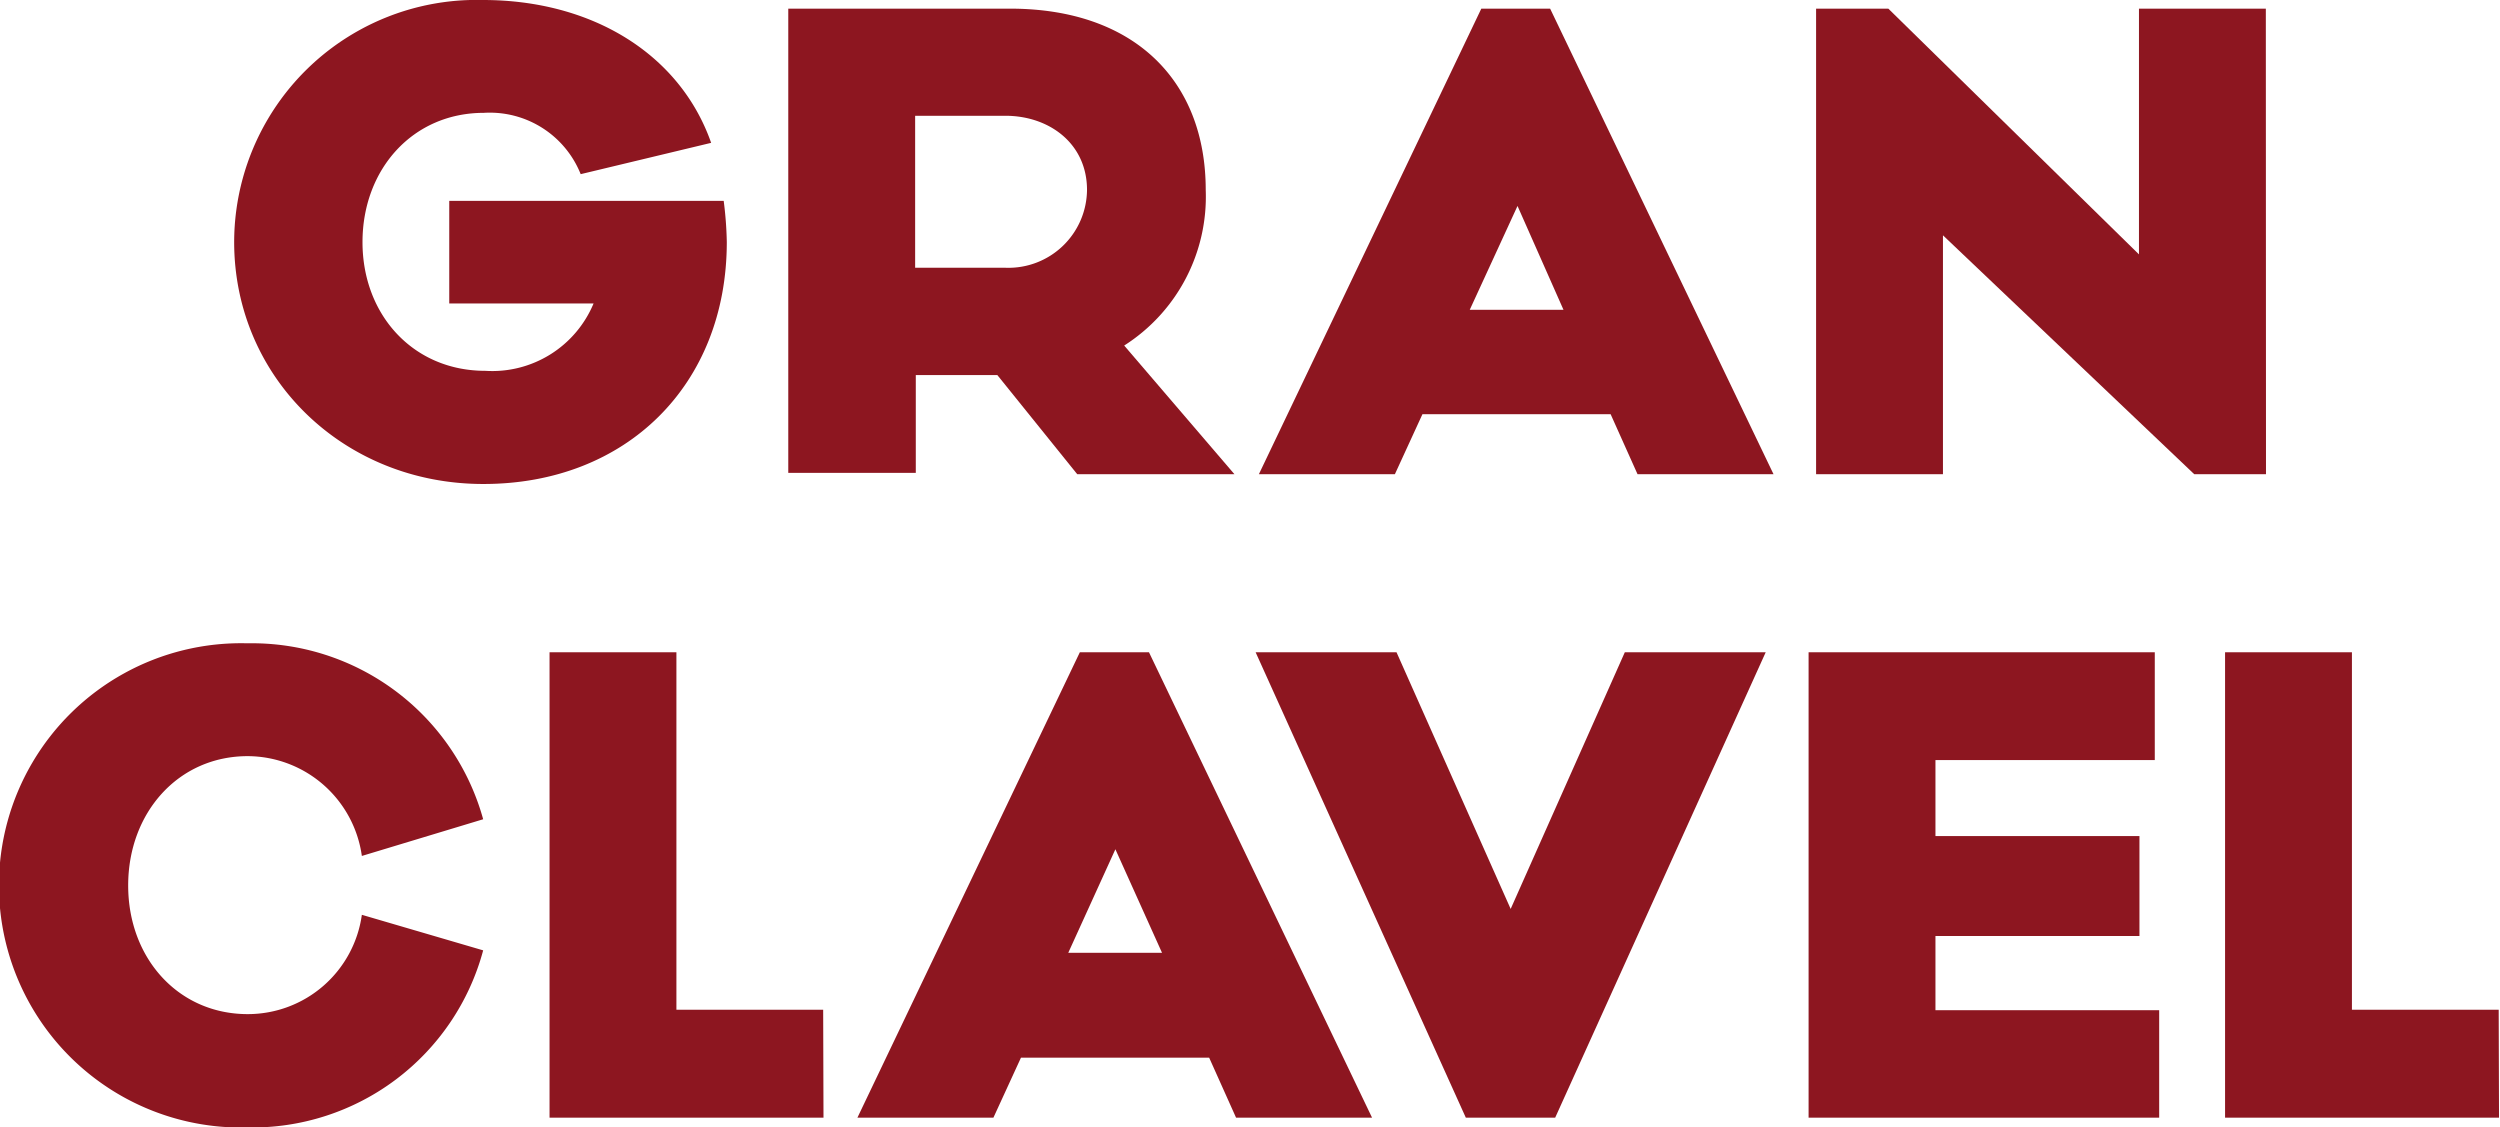 <svg xmlns="http://www.w3.org/2000/svg" viewBox="0 0 153.19 69.14" width="153" height="69"><defs><style>.cls-1{fill:#8d1620;}</style></defs><title>gran-clavel-positivo</title><g id="Capa_2" data-name="Capa 2"><g id="Capa_1-2" data-name="Capa 1"><path class="cls-1" d="M44.32,12.32a22.78,22.78,0,0,1,.19,2.52c0,8.76-6.16,14.84-14.92,14.84C21,29.69,14.3,23.15,14.3,14.84A14.87,14.87,0,0,1,29.55,0c6.73,0,12.1,3.34,14,8.76l-8,1.92a6,6,0,0,0-5.94-3.76c-4.36,0-7.44,3.46-7.44,7.93s3.12,7.89,7.52,7.89a6.73,6.73,0,0,0,6.65-4.13H27.49V12.32Z"/><path class="cls-1" d="M66,29.08,61.1,23h-5v6H48.28V.53h13.6c7.63,0,12,4.43,12,11.12a10.82,10.82,0,0,1-5,9.54l6.76,7.89Zm-4.4-12.66a4.82,4.82,0,0,0,5-4.77c0-2.86-2.33-4.55-5-4.55H56.06v9.32Z"/><path class="cls-1" d="M100.36,29.08,98.71,25.4H87.17l-1.69,3.68H77.14L90.78.53H95L108.7,29.08ZM93,12.63,90.07,19h5.75Z"/><path class="cls-1" d="M138.9,29.08h-4.4L119.09,14.43V29.08h-7.78V.53h4.43l15.37,15.07V.53h7.78Z"/><path class="cls-1" d="M22.13,56.1l7.44,2.18A14.67,14.67,0,0,1,15.11,69.14a14.85,14.85,0,1,1,0-29.69A14.72,14.72,0,0,1,29.57,50.24l-7.44,2.25a7.1,7.1,0,0,0-7-6.12c-4.25,0-7.33,3.46-7.33,7.93s3.08,7.89,7.33,7.89A7.06,7.06,0,0,0,22.13,56.1Z"/><path class="cls-1" d="M50.44,68.54H33.64V40h7.78V61.92h9Z"/><path class="cls-1" d="M75.74,68.54l-1.65-3.68H62.55l-1.69,3.68H52.52L66.16,40H70.4L84.08,68.54Zm-7.4-16.46-2.89,6.35h5.75Z"/><path class="cls-1" d="M95.31,68.54H89.83L76.94,40h8.64l7,15.74,7-15.74h8.64Z"/><path class="cls-1" d="M132.35,68.54H110.85V40h21.23v6.61H118.63v4.66h12.51v6.13H118.63v4.55h13.72Z"/><path class="cls-1" d="M153.19,68.54h-16.8V40h7.78V61.92h9Z"/><path class="cls-1" d="M29.59,28.5c-7.91,0-14.11-6-14.11-13.66A13.72,13.72,0,0,1,29.55,1.18c5.7,0,10.3,2.55,12.35,6.74L36.12,9.3a7.12,7.12,0,0,0-6.57-3.57c-4.92,0-8.62,3.92-8.62,9.11s3.74,9.07,8.7,9.07a7.89,7.89,0,0,0,7.74-4.85l.7-1.65h-9.4V13.51H43.25c0,.48.07.91.07,1.33C43.33,22.89,37.68,28.5,29.59,28.5Z"/><path class="cls-1" d="M66.55,27.9l-4.89-6H54.88v6H49.47V1.71H61.89c6.79,0,10.84,3.72,10.84,9.94a9.6,9.6,0,0,1-4.44,8.54l-1.17.73,6,7ZM54.88,17.6h6.71a6,6,0,0,0,6.22-6c0-3.32-2.62-5.73-6.22-5.73H54.88Z"/><path class="cls-1" d="M101.13,27.9l-1.65-3.68H86.41L84.72,27.9H79L91.53,1.71h2.75L106.82,27.9Zm-12.9-7.74h9.42L93,9.76Z"/><polygon class="cls-1" points="134.97 27.9 117.91 11.67 117.91 27.9 112.5 27.9 112.5 1.71 115.27 1.71 132.3 18.41 132.3 1.71 137.71 1.71 137.71 27.9 134.97 27.9"/><path class="cls-1" d="M15.11,68a13.66,13.66,0,1,1,0-27.32,13.57,13.57,0,0,1,13,8.82L23,51a8.09,8.09,0,0,0-7.86-5.82c-4.85,0-8.51,3.92-8.51,9.11s3.66,9.07,8.51,9.07A8.08,8.08,0,0,0,23,57.58l5.12,1.5A13.51,13.51,0,0,1,15.11,68Z"/><polygon class="cls-1" points="34.82 67.35 34.82 41.16 40.24 41.16 40.24 63.11 49.25 63.11 49.25 67.35 34.82 67.35"/><path class="cls-1" d="M76.51,67.35l-1.65-3.68H61.79L60.1,67.35H54.39L66.9,41.16h2.75L82.2,67.35Zm-12.9-7.74H73l-4.68-10.4Z"/><polygon class="cls-1" points="90.59 67.35 78.77 41.16 84.81 41.16 92.57 58.64 100.33 41.16 106.37 41.16 94.55 67.35 90.59 67.35"/><polygon class="cls-1" points="112.04 67.35 112.04 41.16 130.9 41.16 130.9 45.41 117.45 45.41 117.45 52.44 129.96 52.44 129.96 56.19 117.45 56.19 117.45 63.11 131.16 63.11 131.16 67.35 112.04 67.35"/><polygon class="cls-1" points="137.58 67.35 137.58 41.16 142.99 41.16 142.99 63.11 152.01 63.11 152.01 67.35 137.58 67.35"/></g></g></svg>